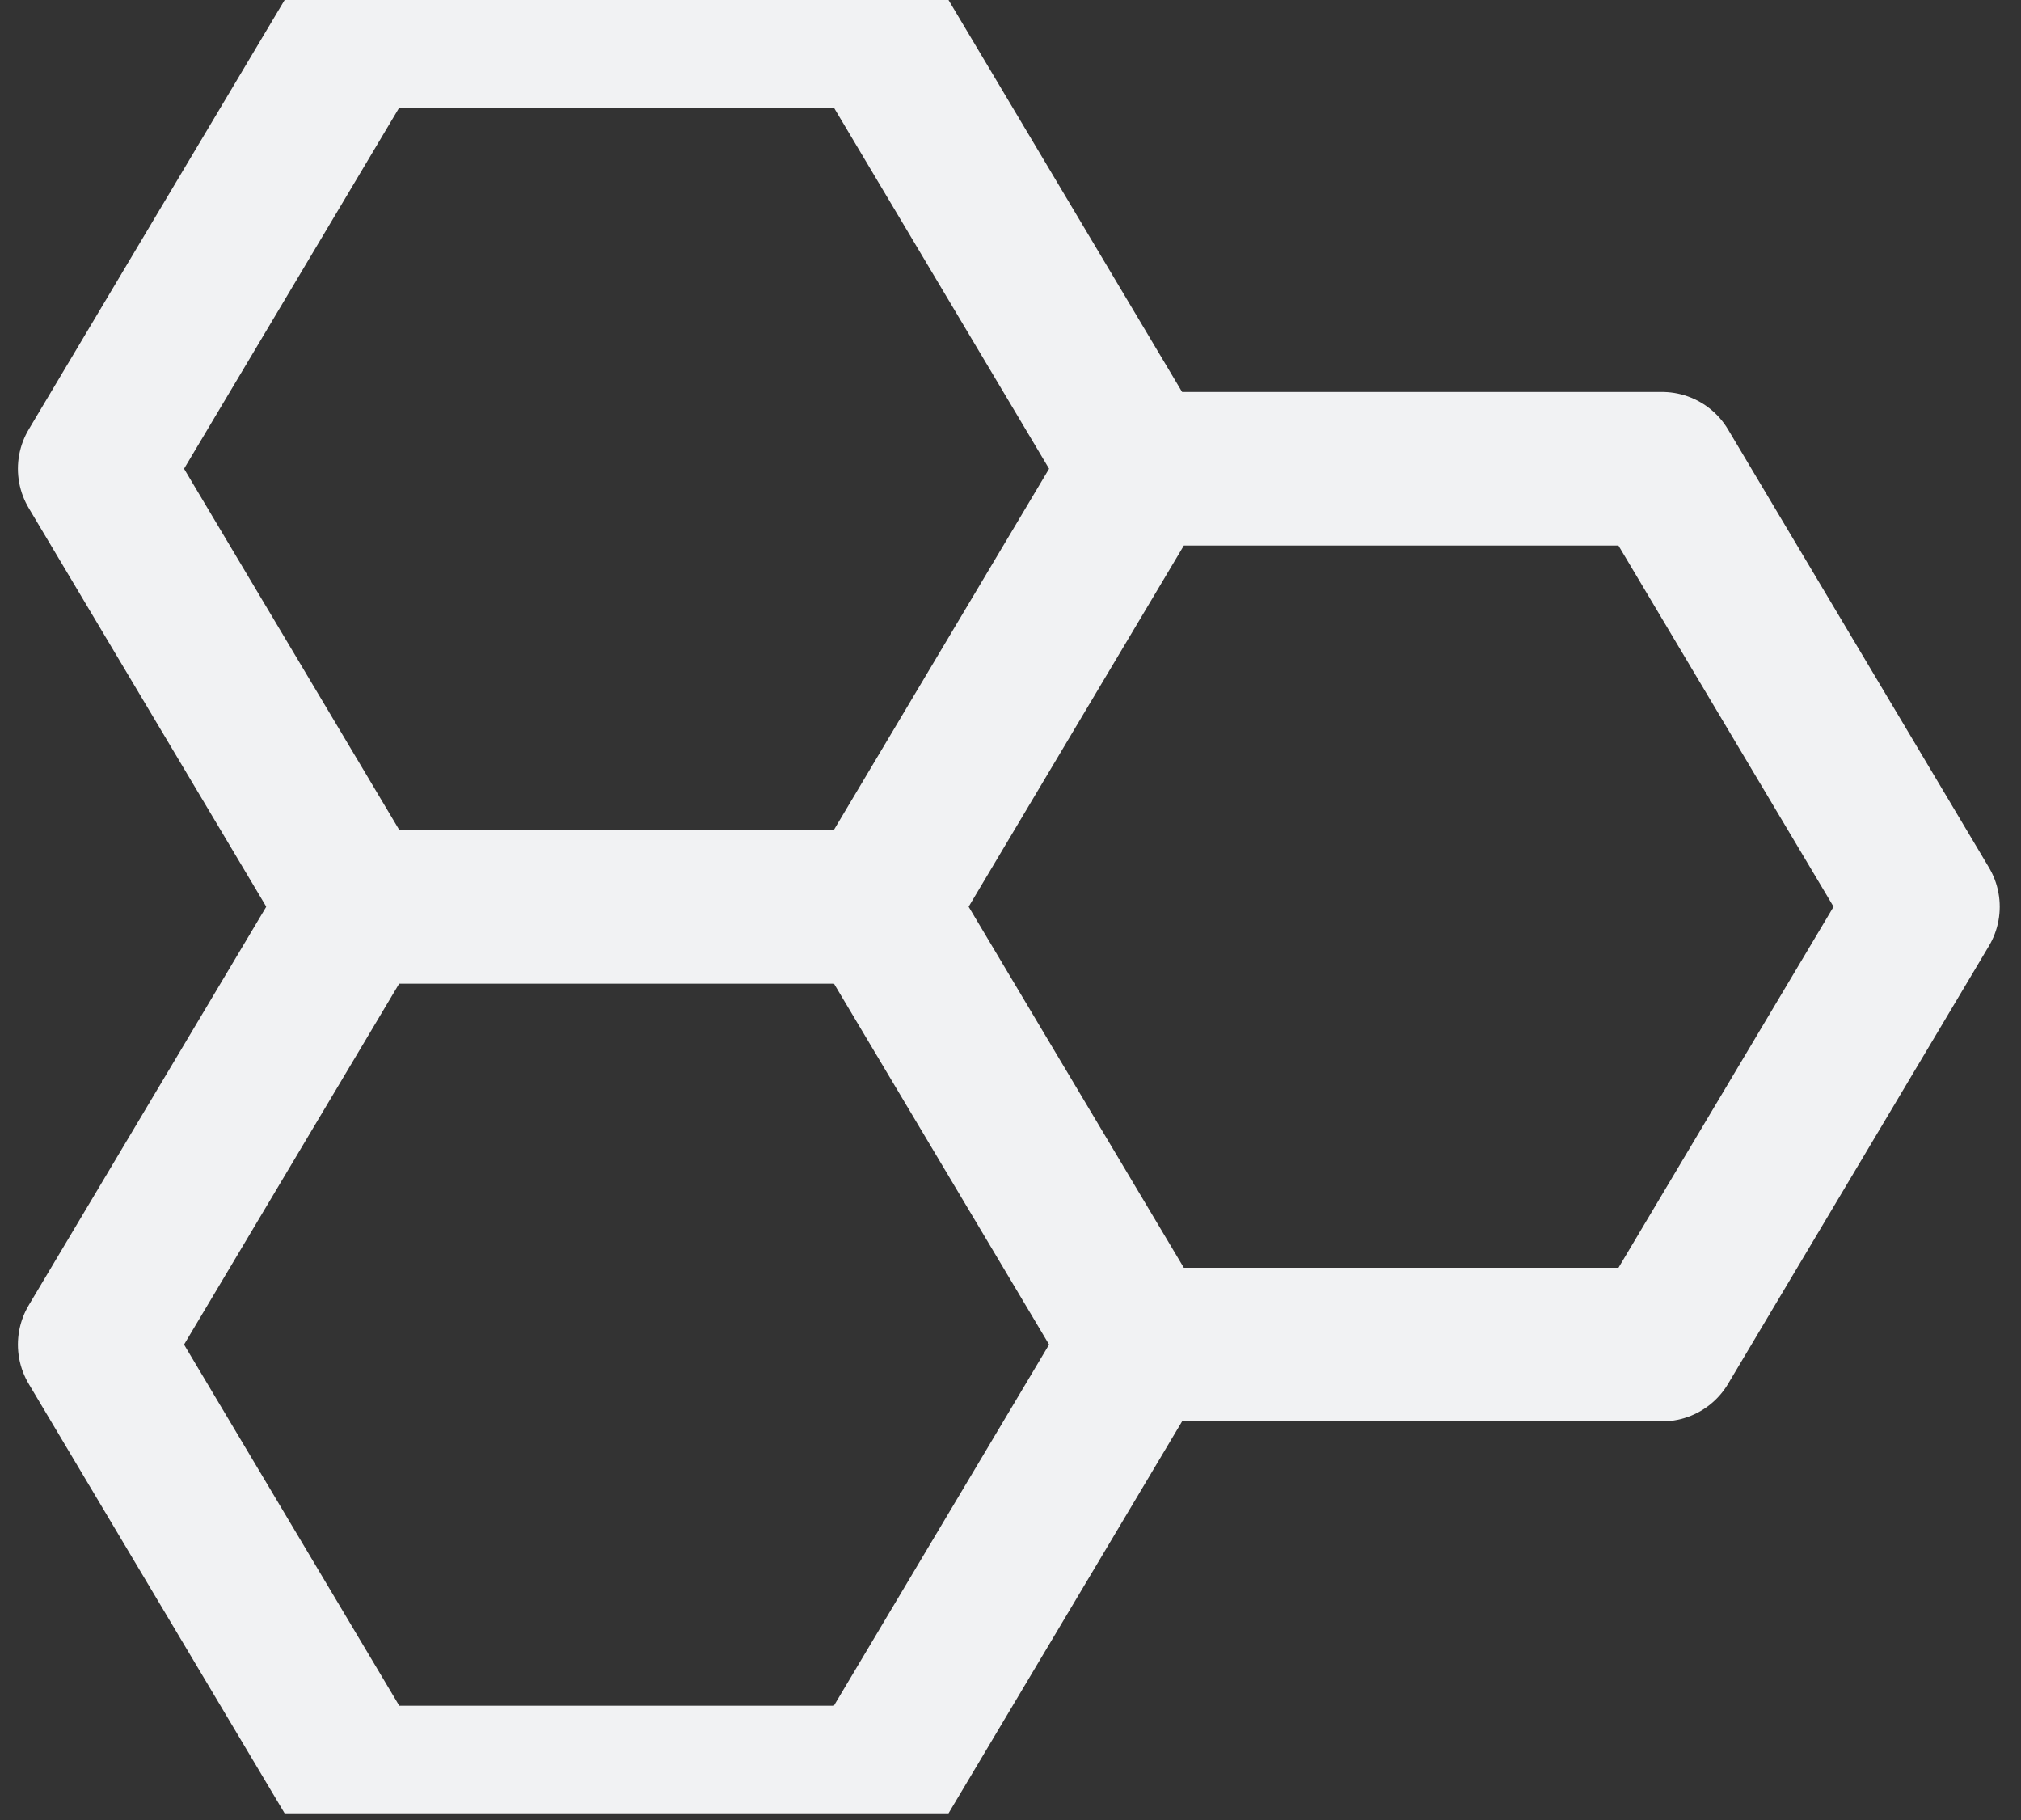 <svg width="231" height="208" viewBox="0 0 231 208" fill="none" xmlns="http://www.w3.org/2000/svg">
<rect x="0" y="0" width="231" height="208" fill="#333333" stroke="none"/>
<g clip-path="url(#clip0_485_4340)">
<path d="M100.298 103.62H40.651L10.822 153.659L40.651 203.71H100.298L130.127 153.659L100.298 103.62Z" stroke="#F1F2F3" stroke-width="17.551" stroke-linecap="round" stroke-linejoin="round"/>
<path d="M189.975 53.571H130.329L100.5 103.622L130.329 153.661H189.975L219.792 103.622L189.975 53.571Z" stroke="#F1F2F3" stroke-width="17.551" stroke-linecap="round" stroke-linejoin="round"/>
<path d="M100.298 3.519H40.651L10.822 53.569L40.651 103.62H100.298L130.127 53.569L100.298 3.519Z" stroke="#F1F2F3" stroke-width="17.551" stroke-linecap="round" stroke-linejoin="round"/>
</g>
<defs>
<clipPath id="clip0_485_4340">
<rect width="230.614" height="207.229" fill="white"/>
</clipPath>
</defs>
</svg>

